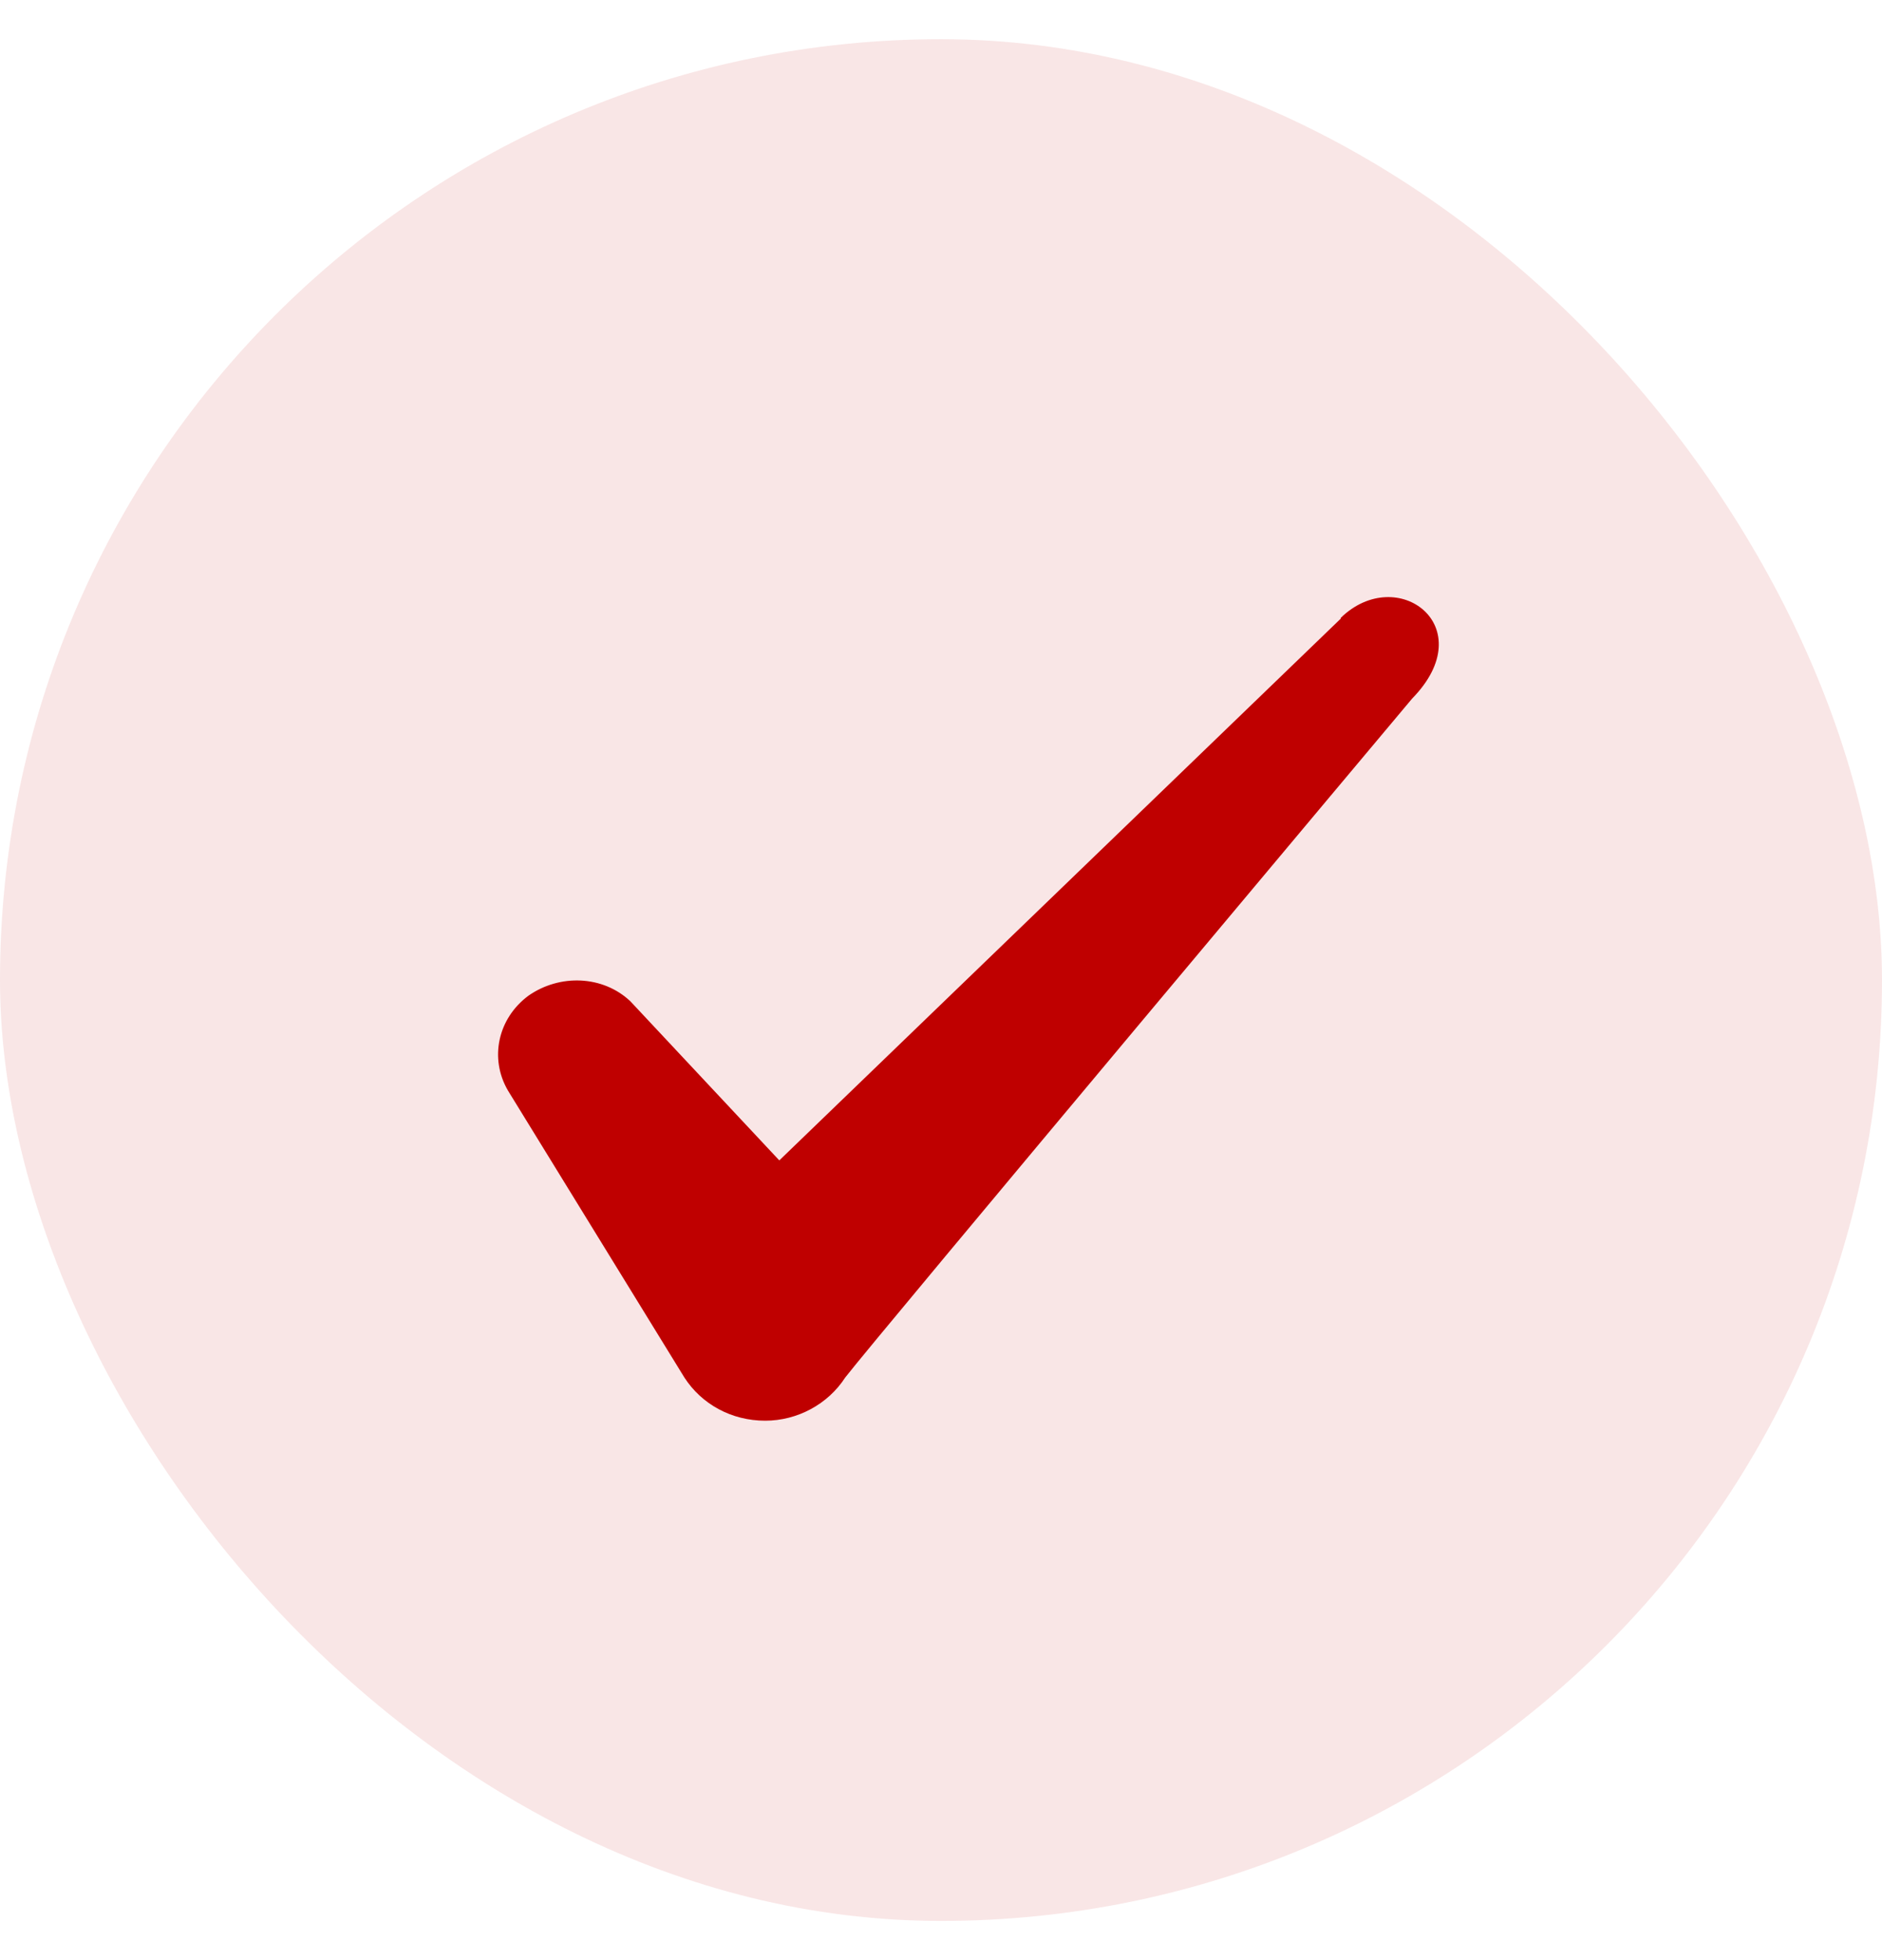 <svg width="24" height="25" viewBox="0 0 24 25" fill="none" xmlns="http://www.w3.org/2000/svg">
<rect y="0.5" width="24" height="24" rx="12" fill="#F9E6E6"/>
<path fill-rule="evenodd" clip-rule="evenodd" d="M17.098 7.89L9.938 14.8L8.038 12.77C7.688 12.44 7.138 12.42 6.738 12.7C6.348 12.99 6.238 13.5 6.478 13.91L8.728 17.57C8.948 17.91 9.328 18.12 9.758 18.12C10.168 18.12 10.558 17.91 10.778 17.57C11.138 17.1 18.008 8.91 18.008 8.91C18.908 7.99 17.818 7.18 17.098 7.88V7.89Z" fill="#BF0000"/>
</svg>
